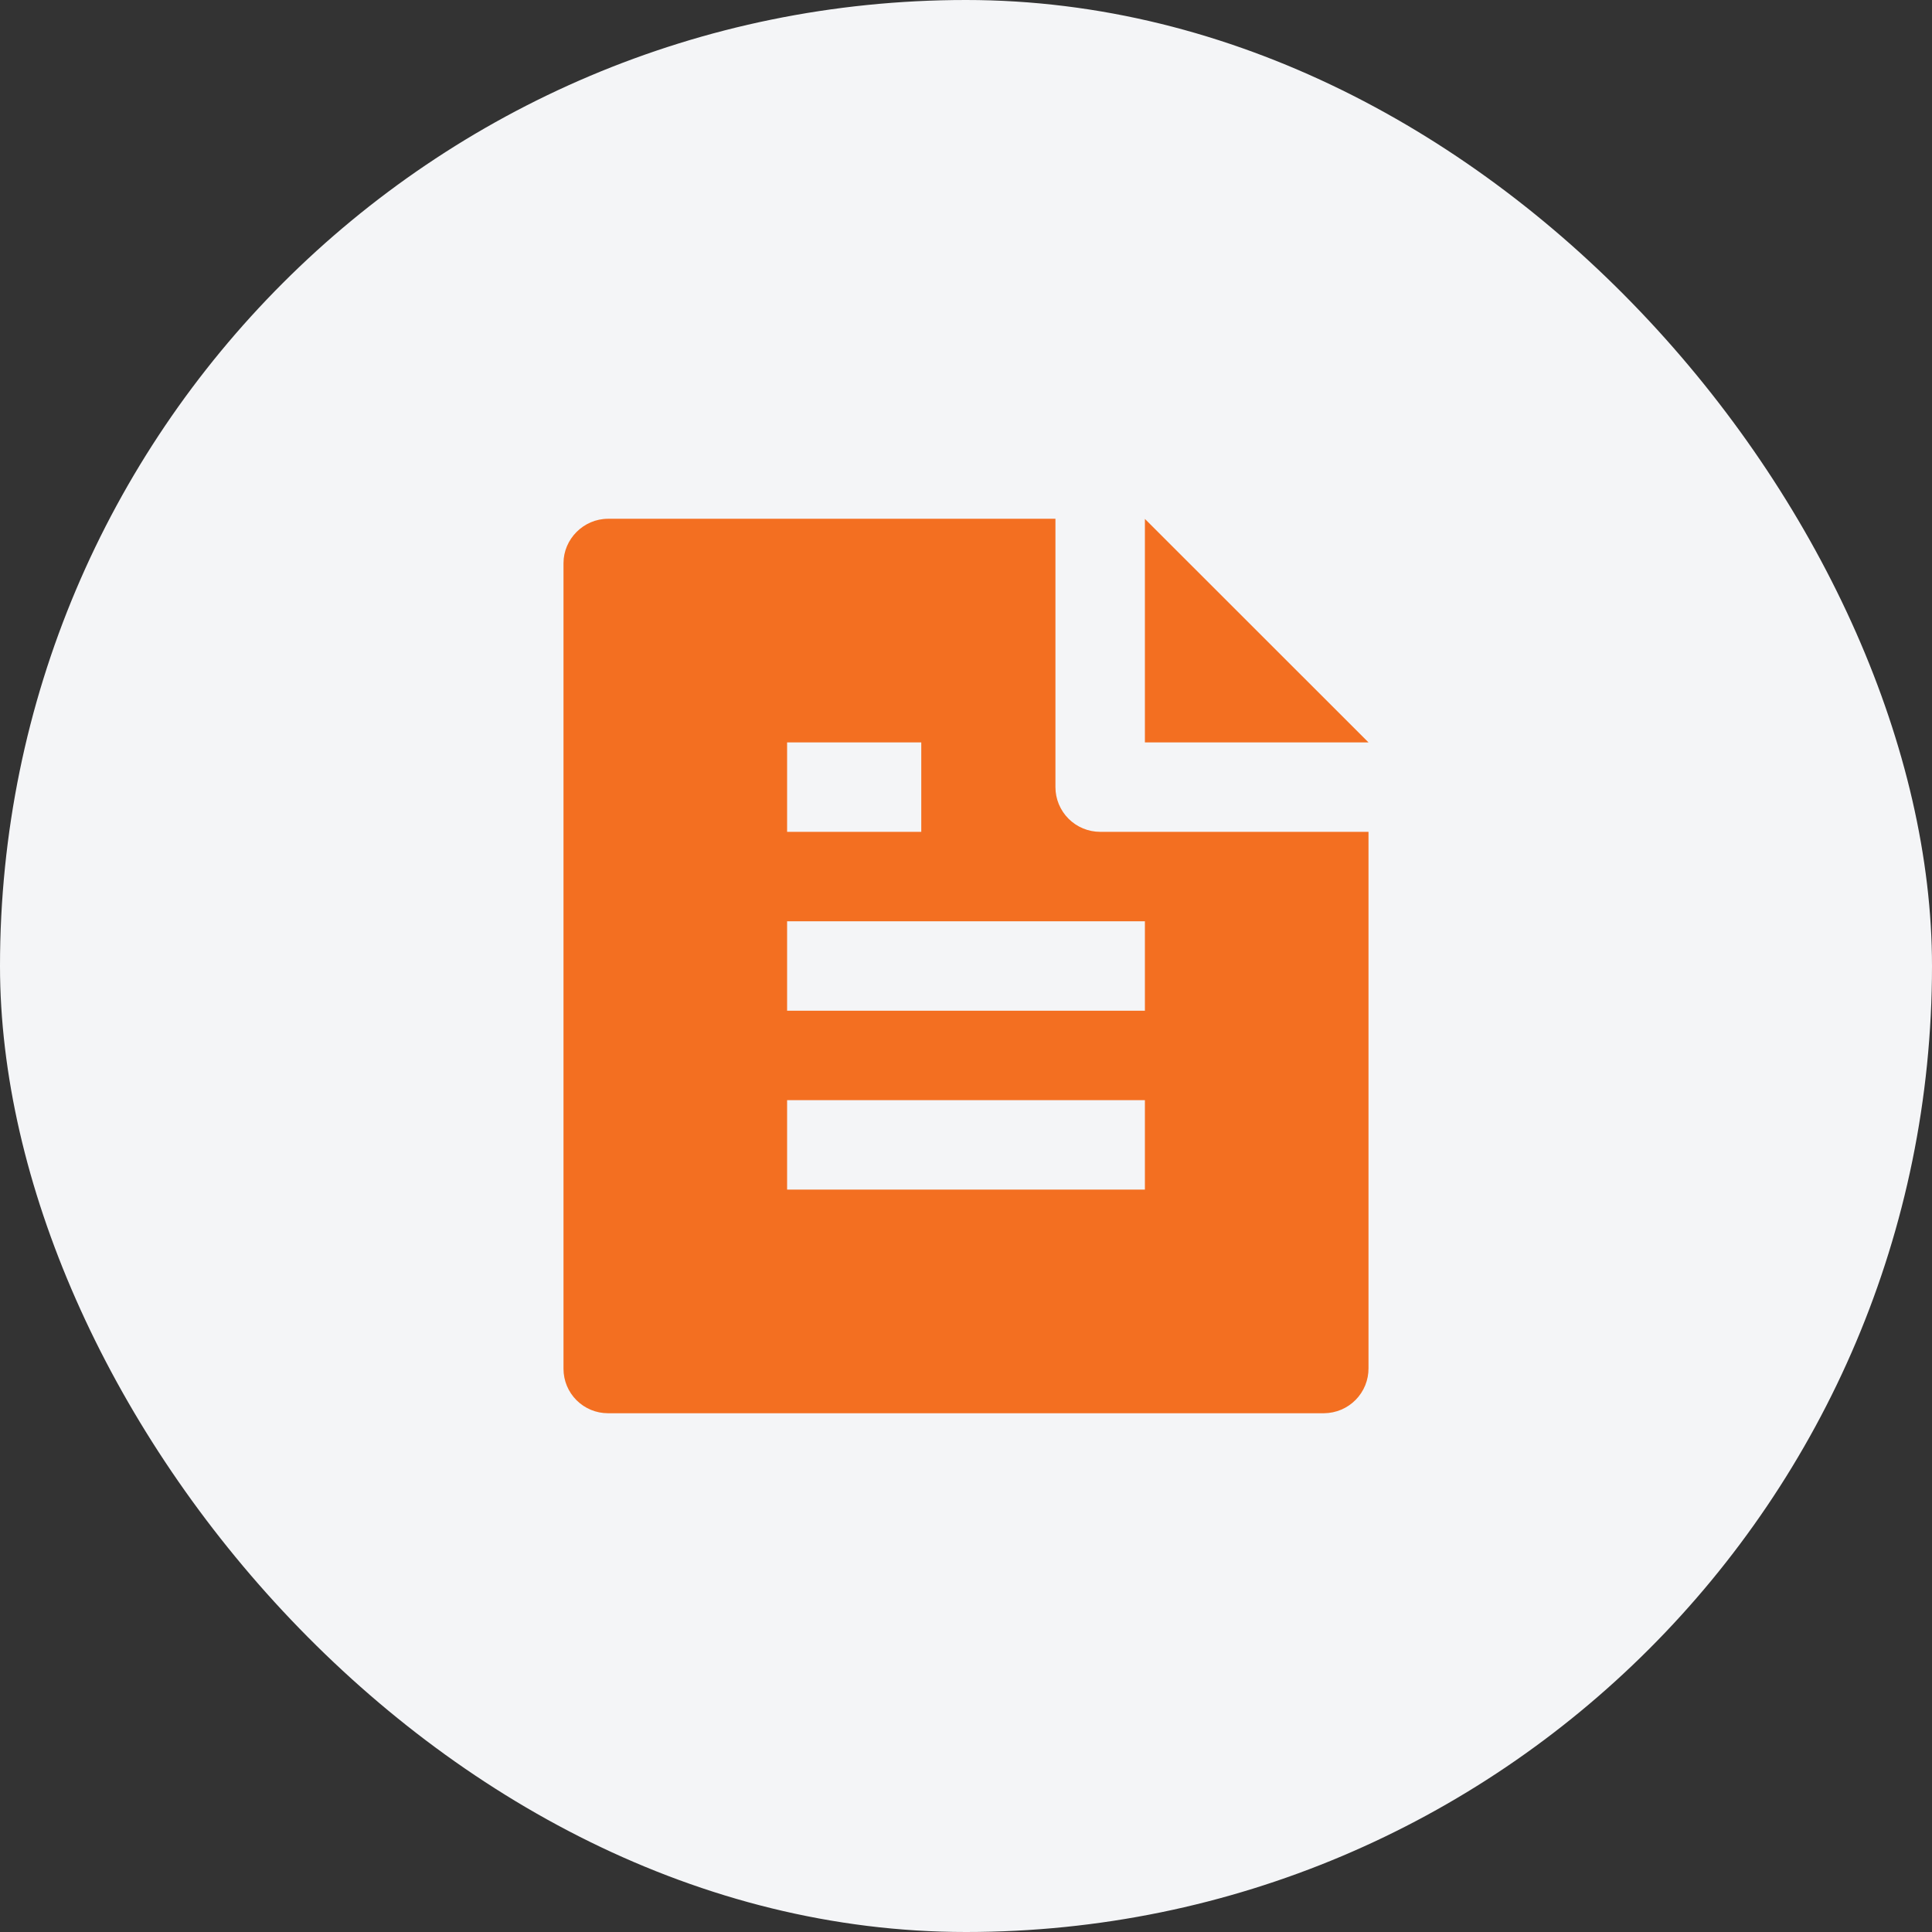 <svg width="72" height="72" viewBox="0 0 72 72" fill="none" xmlns="http://www.w3.org/2000/svg">
<rect x="0" y="0" width="72" height="72" fill="#333333" stroke="none"/>
<rect width="72" height="72" rx="36" fill="#F4F5F7"/>
<g clip-path="url(#clip0_55_1218)">
<path d="M51 31V50.988C51.002 51.207 50.96 51.424 50.878 51.627C50.795 51.83 50.674 52.014 50.52 52.17C50.366 52.326 50.184 52.45 49.982 52.535C49.78 52.62 49.564 52.665 49.345 52.667H22.655C22.216 52.667 21.796 52.492 21.485 52.182C21.175 51.873 21 51.452 21 51.013V20.987C21 20.092 21.745 19.333 22.663 19.333H39.333V29.333C39.333 29.775 39.509 30.199 39.822 30.512C40.134 30.824 40.558 31 41 31H51ZM51 27.667H42.667V19.338L51 27.667ZM29.333 27.667V31H34.333V27.667H29.333ZM29.333 34.333V37.667H42.667V34.333H29.333ZM29.333 41V44.333H42.667V41H29.333Z" fill="#F36F21"/>
</g>
<defs>
<clipPath id="clip0_55_1218">
<rect width="40" height="40" fill="white" transform="translate(16 16)"/>
</clipPath>
</defs>
</svg>
